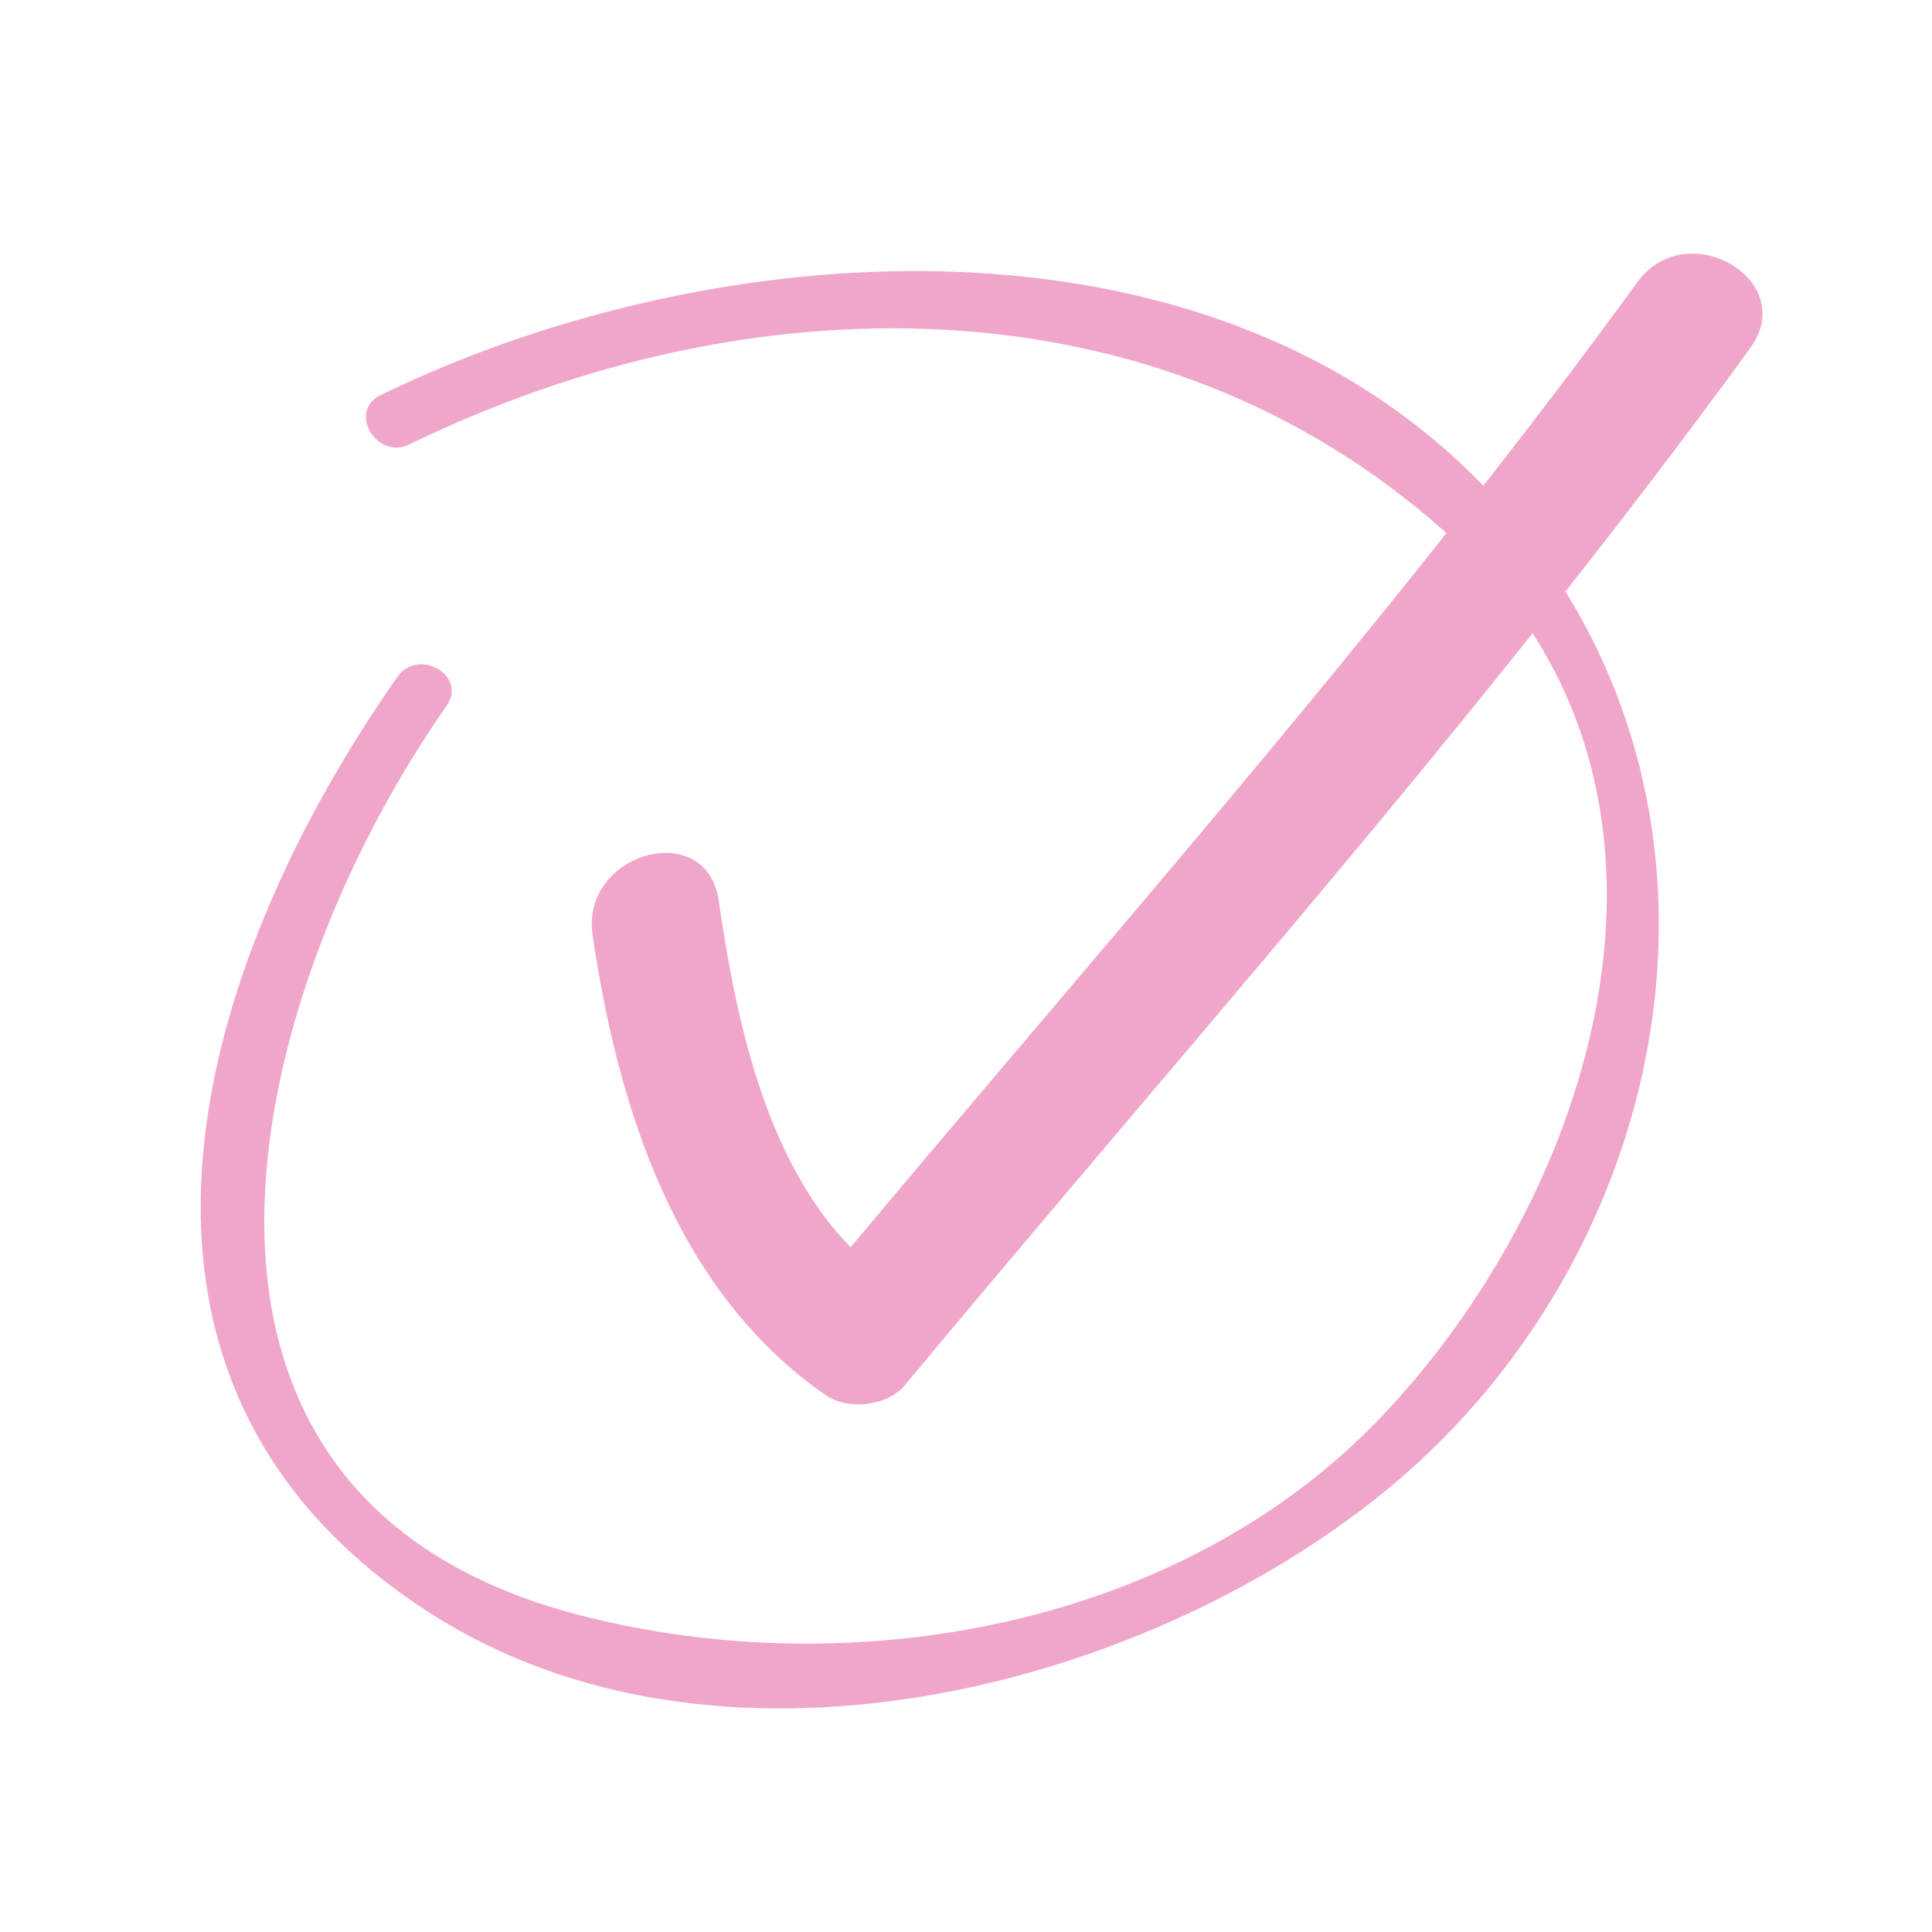 <svg width="76" height="76" xmlns="http://www.w3.org/2000/svg" xmlns:xlink="http://www.w3.org/1999/xlink" xml:space="preserve" overflow="hidden"><g transform="translate(-1010 -577)"><g><g><g><g><path d="M1074.41 588.099C1072.44 590.812 1070.41 593.472 1068.35 596.109 1057.42 584.771 1038.03 586.18 1024.97 592.543 1023.67 593.179 1024.81 595.113 1026.11 594.48 1039.34 588.032 1055.49 587.744 1066.9 597.972 1059.33 607.529 1051.29 616.707 1043.46 626.065 1040.07 622.578 1038.94 617 1038.27 612.415 1037.79 609.146 1032.83 610.54 1033.31 613.784 1034.31 620.592 1036.6 627.823 1042.49 631.886 1043.37 632.493 1044.91 632.314 1045.6 631.485 1053.81 621.603 1062.29 611.95 1070.29 601.909 1076.54 611.613 1071.91 624.817 1064.29 632.785 1056.4 641.035 1043.45 643.315 1032.74 640.519 1014.7 635.817 1019.59 616.156 1027.57 604.762 1028.4 603.573 1026.45 602.454 1025.63 603.629 1017.51 615.221 1012.82 631.408 1026.92 640.457 1038.17 647.676 1054.69 643.563 1064.34 635.779 1074.96 627.218 1078.74 611.814 1071.58 600.268 1074.06 597.121 1076.49 593.94 1078.85 590.693 1080.8 588.001 1076.33 585.44 1074.41 588.098Z" fill="#F0A6CA" fill-rule="nonzero" fill-opacity="1"/></g></g></g></g></g></svg>